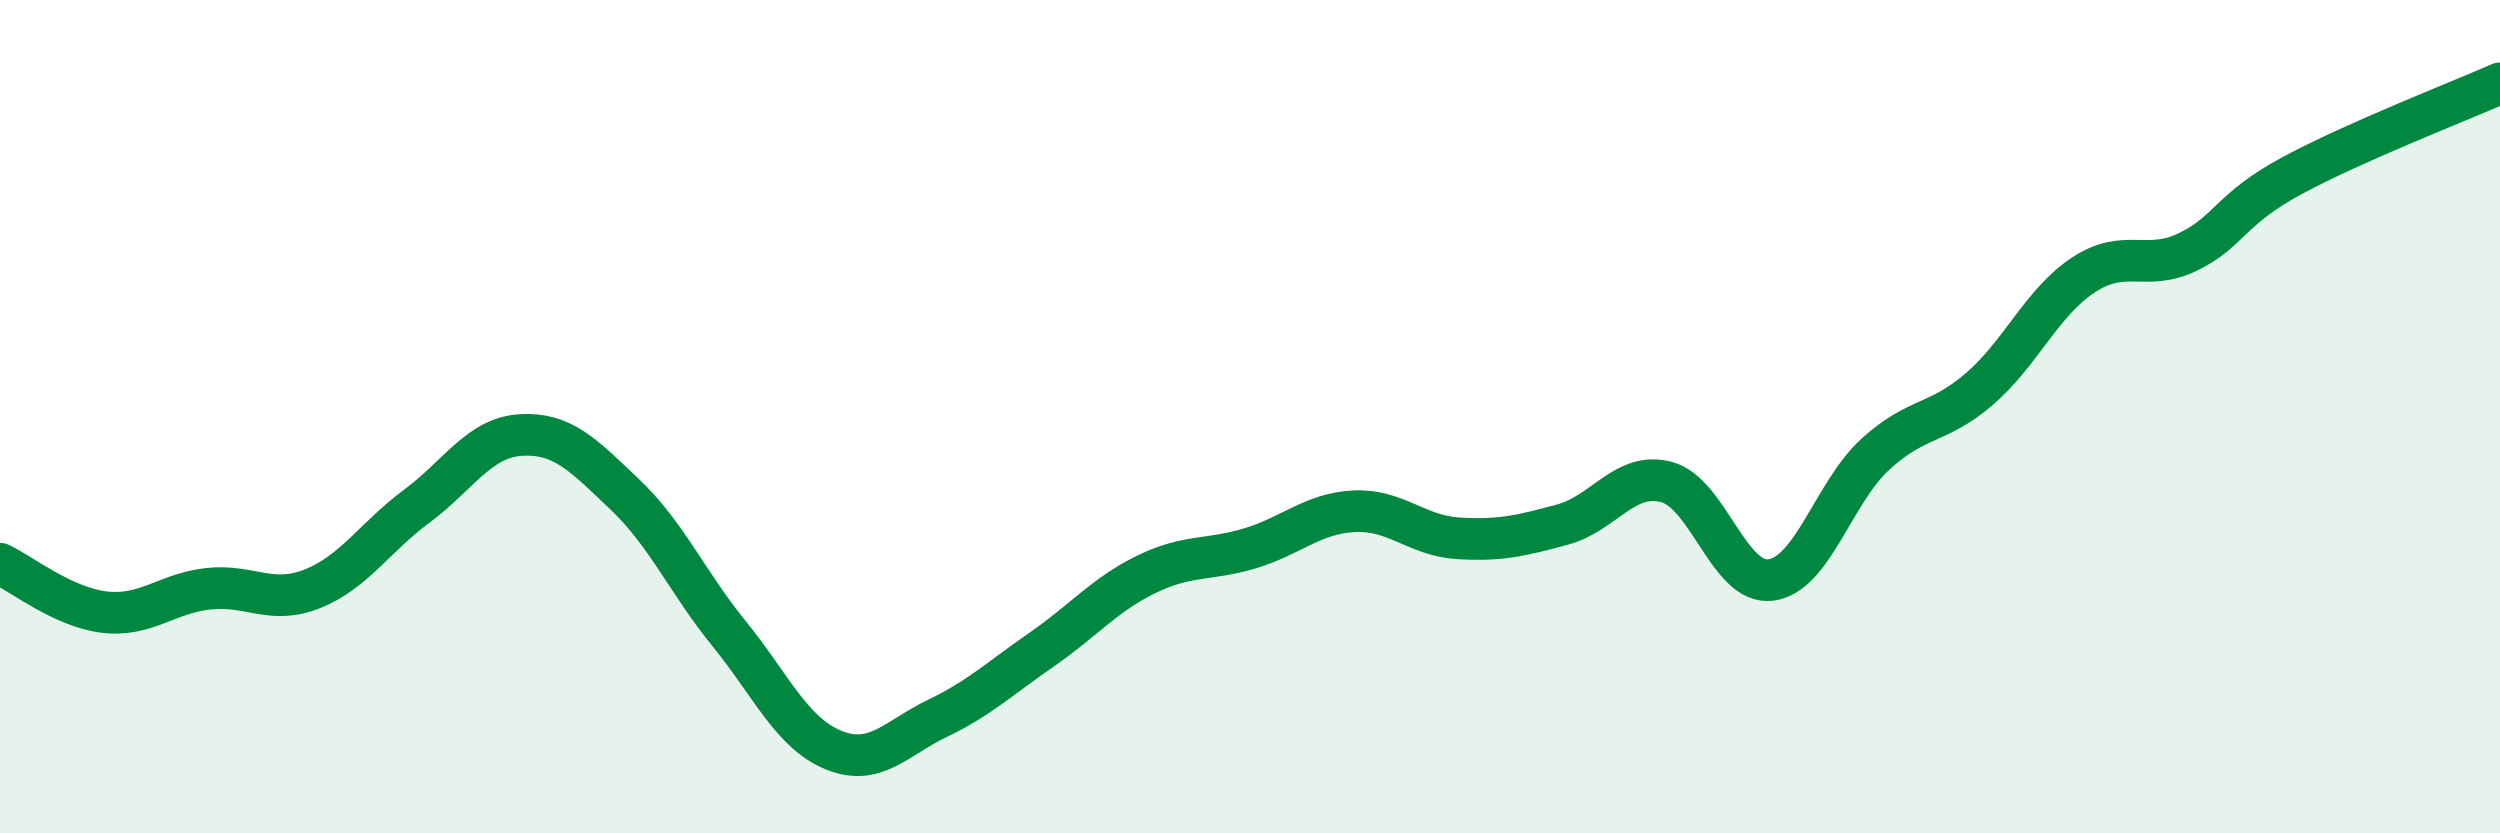 
    <svg width="60" height="20" viewBox="0 0 60 20" xmlns="http://www.w3.org/2000/svg">
      <path
        d="M 0,13.53 C 0.5,13.76 1.5,14.57 2.5,14.69 C 3.5,14.81 4,14.24 5,14.13 C 6,14.02 6.5,14.53 7.5,14.13 C 8.5,13.73 9,12.89 10,12.15 C 11,11.41 11.5,10.5 12.5,10.44 C 13.5,10.38 14,10.92 15,11.87 C 16,12.82 16.5,13.98 17.5,15.21 C 18.5,16.44 19,17.59 20,18 C 21,18.41 21.5,17.72 22.5,17.24 C 23.5,16.76 24,16.28 25,15.59 C 26,14.9 26.5,14.28 27.5,13.79 C 28.5,13.3 29,13.46 30,13.16 C 31,12.86 31.5,12.32 32.5,12.27 C 33.5,12.22 34,12.86 35,12.92 C 36,12.98 36.5,12.86 37.5,12.59 C 38.5,12.32 39,11.3 40,11.57 C 41,11.84 41.5,14.05 42.5,13.92 C 43.5,13.79 44,11.83 45,10.91 C 46,9.99 46.5,10.2 47.5,9.34 C 48.5,8.48 49,7.26 50,6.6 C 51,5.94 51.5,6.53 52.5,6.05 C 53.5,5.57 53.5,5.03 55,4.22 C 56.5,3.41 59,2.44 60,2L60 20L0 20Z"
        fill="#008740"
        opacity="0.1"
        stroke-linecap="round"
        stroke-linejoin="round"
      />
      <path
        d="M 0,13.53 C 0.5,13.76 1.5,14.57 2.5,14.69 C 3.5,14.81 4,14.24 5,14.13 C 6,14.02 6.5,14.53 7.5,14.13 C 8.5,13.73 9,12.89 10,12.15 C 11,11.41 11.5,10.5 12.5,10.44 C 13.5,10.38 14,10.92 15,11.87 C 16,12.82 16.5,13.98 17.5,15.21 C 18.5,16.44 19,17.59 20,18 C 21,18.41 21.5,17.72 22.5,17.24 C 23.5,16.76 24,16.28 25,15.59 C 26,14.9 26.5,14.28 27.5,13.79 C 28.5,13.3 29,13.46 30,13.16 C 31,12.86 31.5,12.32 32.5,12.27 C 33.5,12.22 34,12.86 35,12.92 C 36,12.98 36.5,12.86 37.5,12.59 C 38.5,12.32 39,11.3 40,11.57 C 41,11.84 41.5,14.05 42.5,13.92 C 43.5,13.79 44,11.83 45,10.91 C 46,9.99 46.5,10.2 47.5,9.34 C 48.5,8.48 49,7.26 50,6.6 C 51,5.94 51.5,6.53 52.5,6.05 C 53.5,5.57 53.5,5.03 55,4.22 C 56.5,3.41 59,2.44 60,2"
        stroke="#008740"
        stroke-width="1"
        fill="none"
        stroke-linecap="round"
        stroke-linejoin="round"
      />
    </svg>
  